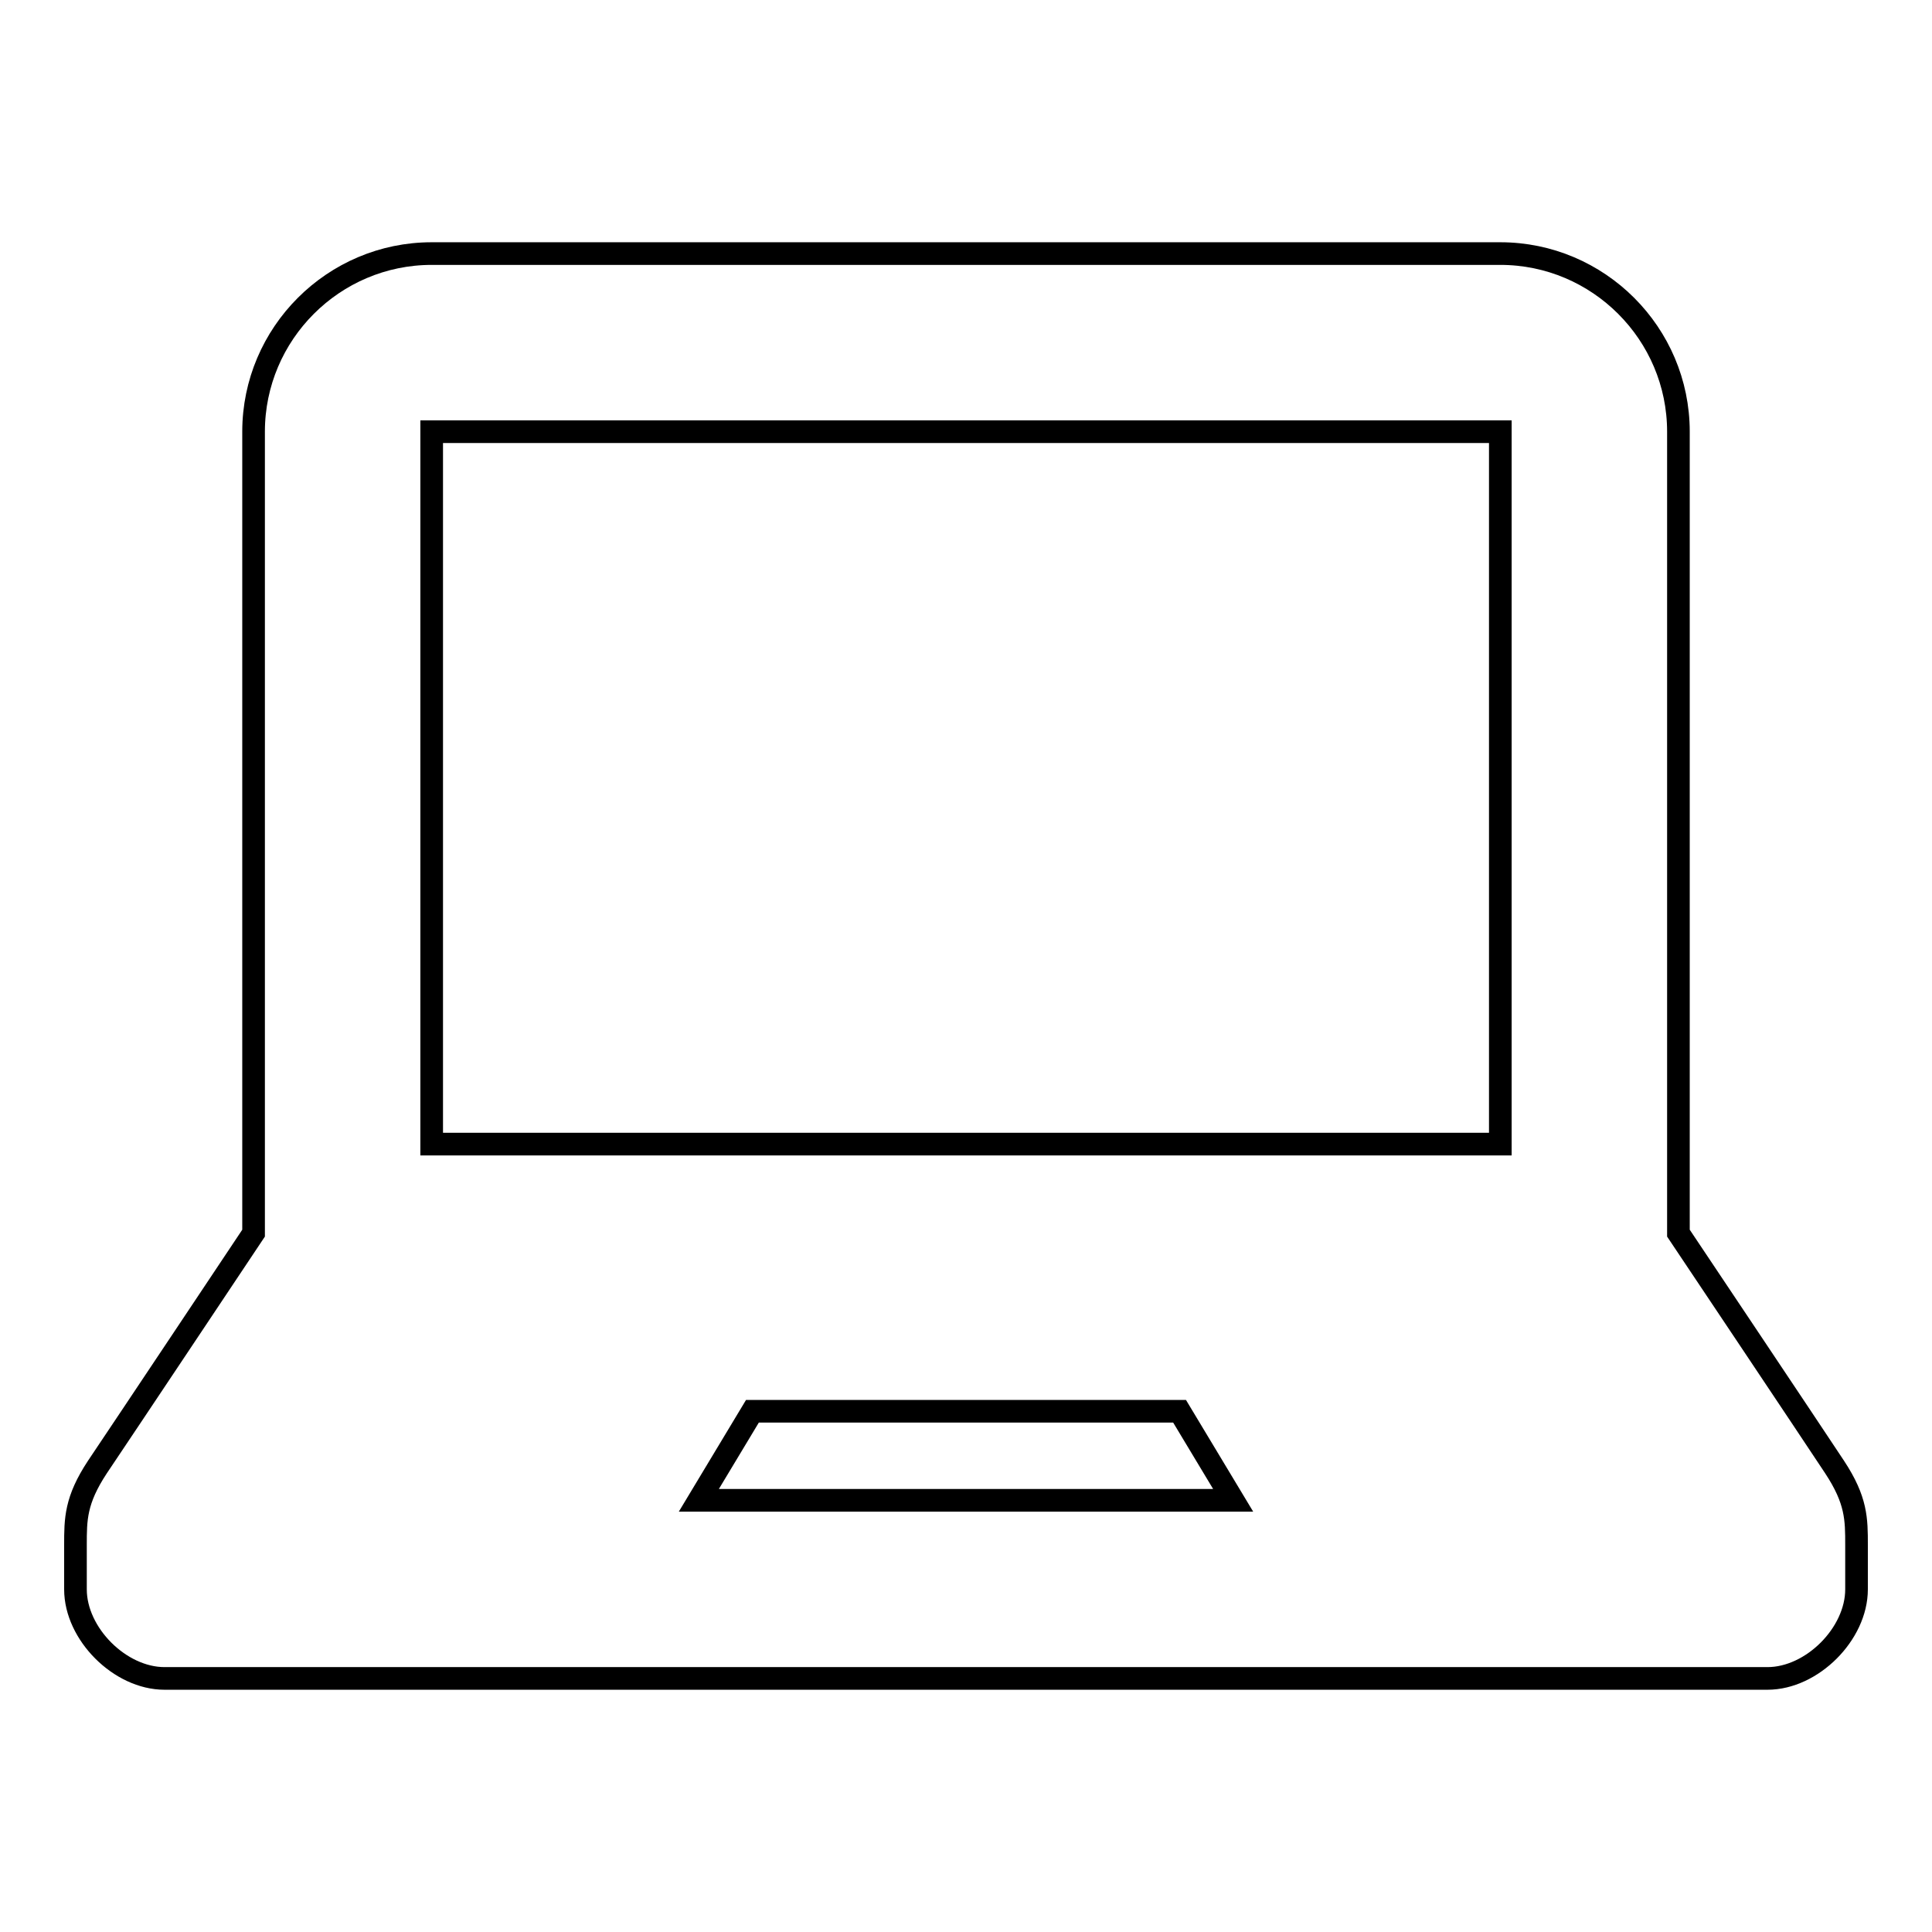<?xml version="1.0" encoding="utf-8"?>
<!-- Svg Vector Icons : http://www.onlinewebfonts.com/icon -->
<!DOCTYPE svg PUBLIC "-//W3C//DTD SVG 1.1//EN" "http://www.w3.org/Graphics/SVG/1.1/DTD/svg11.dtd">
<svg version="1.1" xmlns="http://www.w3.org/2000/svg" xmlns:xlink="http://www.w3.org/1999/xlink" x="0px" y="0px" viewBox="0 0 256 256" enable-background="new 0 0 256 256" xml:space="preserve">
<g><g><g><path stroke-width="3" fill-opacity="0" stroke="#000000"  d="M243.1,194.4c-2.9-4.4-20.7-31-20.7-31V57.2c0-13-10.6-23.6-23.6-23.6H57.2c-13,0-23.6,10.6-23.6,23.6v106.2c0,0-17.8,26.7-20.7,31c-2.9,4.4-2.9,6.9-2.9,10.3v5.9c0,5.9,5.9,11.8,11.8,11.8h212.4c5.9,0,11.8-5.9,11.8-11.8v-5.9C246,201.3,246,198.8,243.1,194.4z M92.6,198.8l7.1-11.8h56.6l7.1,11.8H92.6L92.6,198.8z M198.8,151.6H57.2V57.2h141.6V151.6z"/></g></g></g>
</svg>